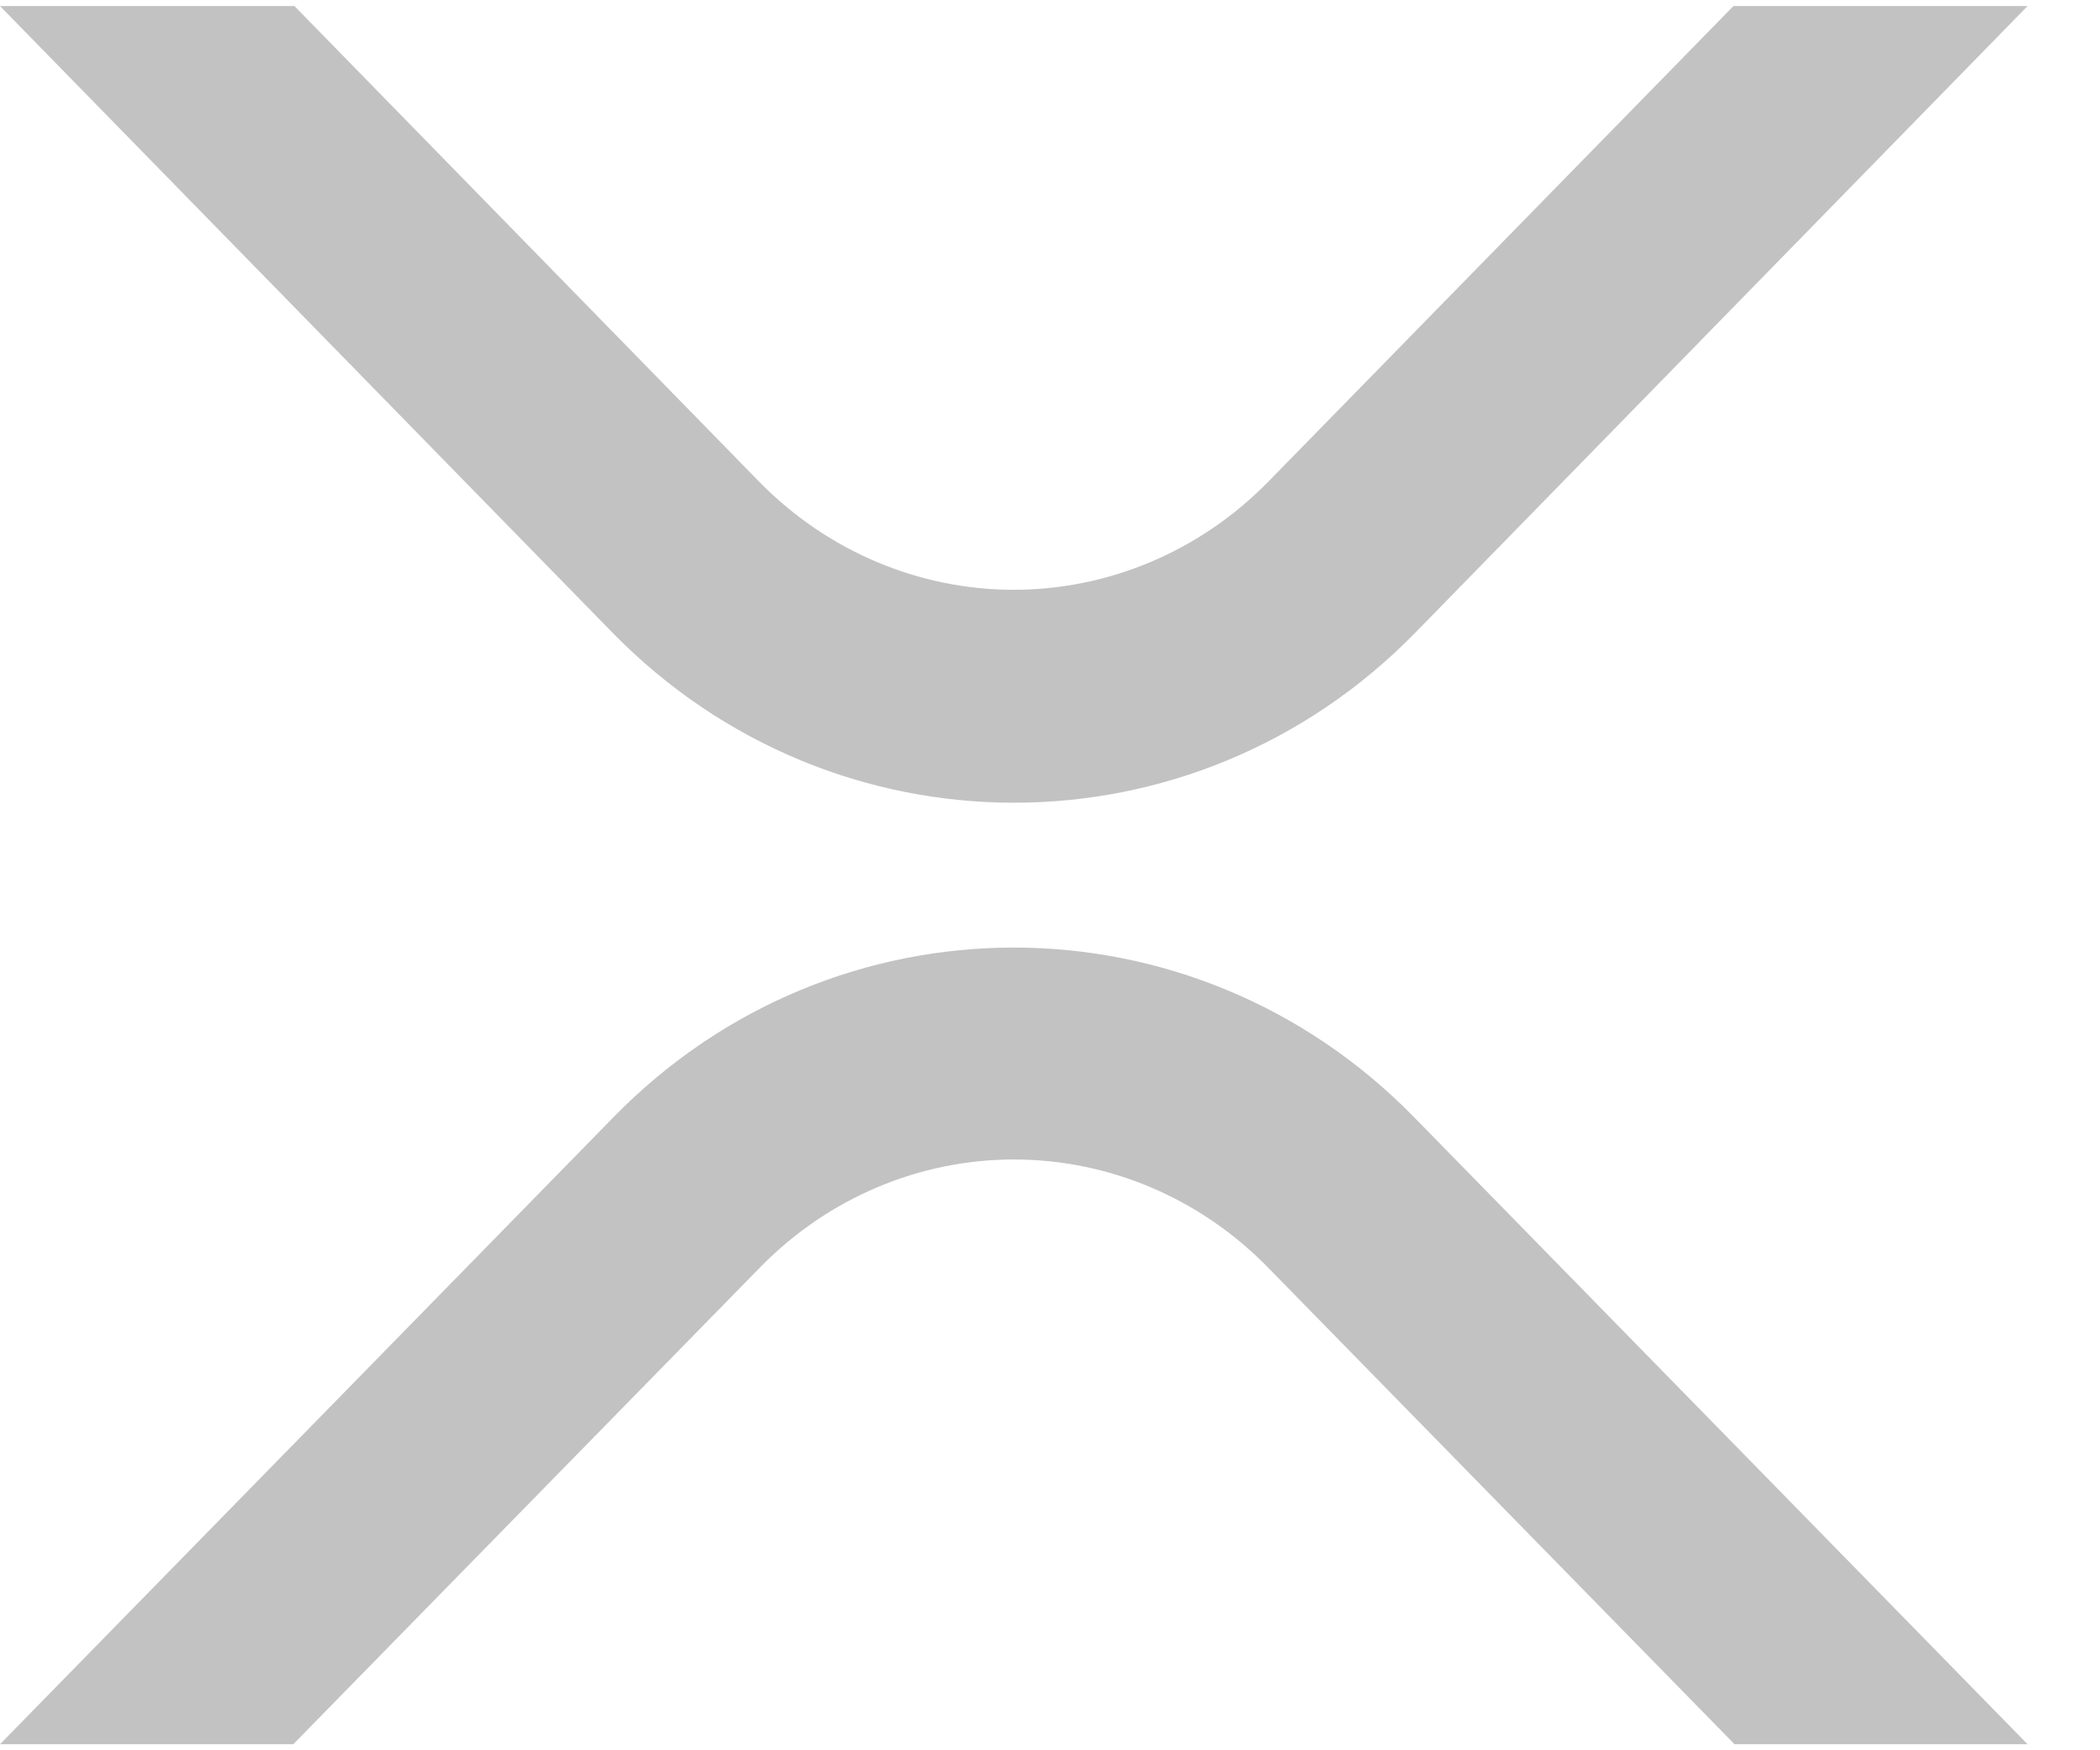 <svg width="24" height="20" viewBox="0 0 29 24" fill="none" xmlns="http://www.w3.org/2000/svg">
<path d="M23.938 0H28L19.546 8.651C16.485 11.783 11.521 11.783 8.457 8.651L0 0H4.066L10.488 6.572C11.424 7.525 12.685 8.06 13.999 8.06C15.313 8.06 16.574 7.525 17.51 6.572L23.938 0Z" fill="#C2C2C2"/>
<path d="M4.05 24H0L8.477 15.337C11.527 12.221 16.471 12.221 19.523 15.337L28 24H23.953L17.5 17.407C16.568 16.458 15.311 15.926 14.002 15.926C12.694 15.926 11.437 16.458 10.505 17.407L4.05 24Z" fill="#C2C2C2"/>
</svg>
